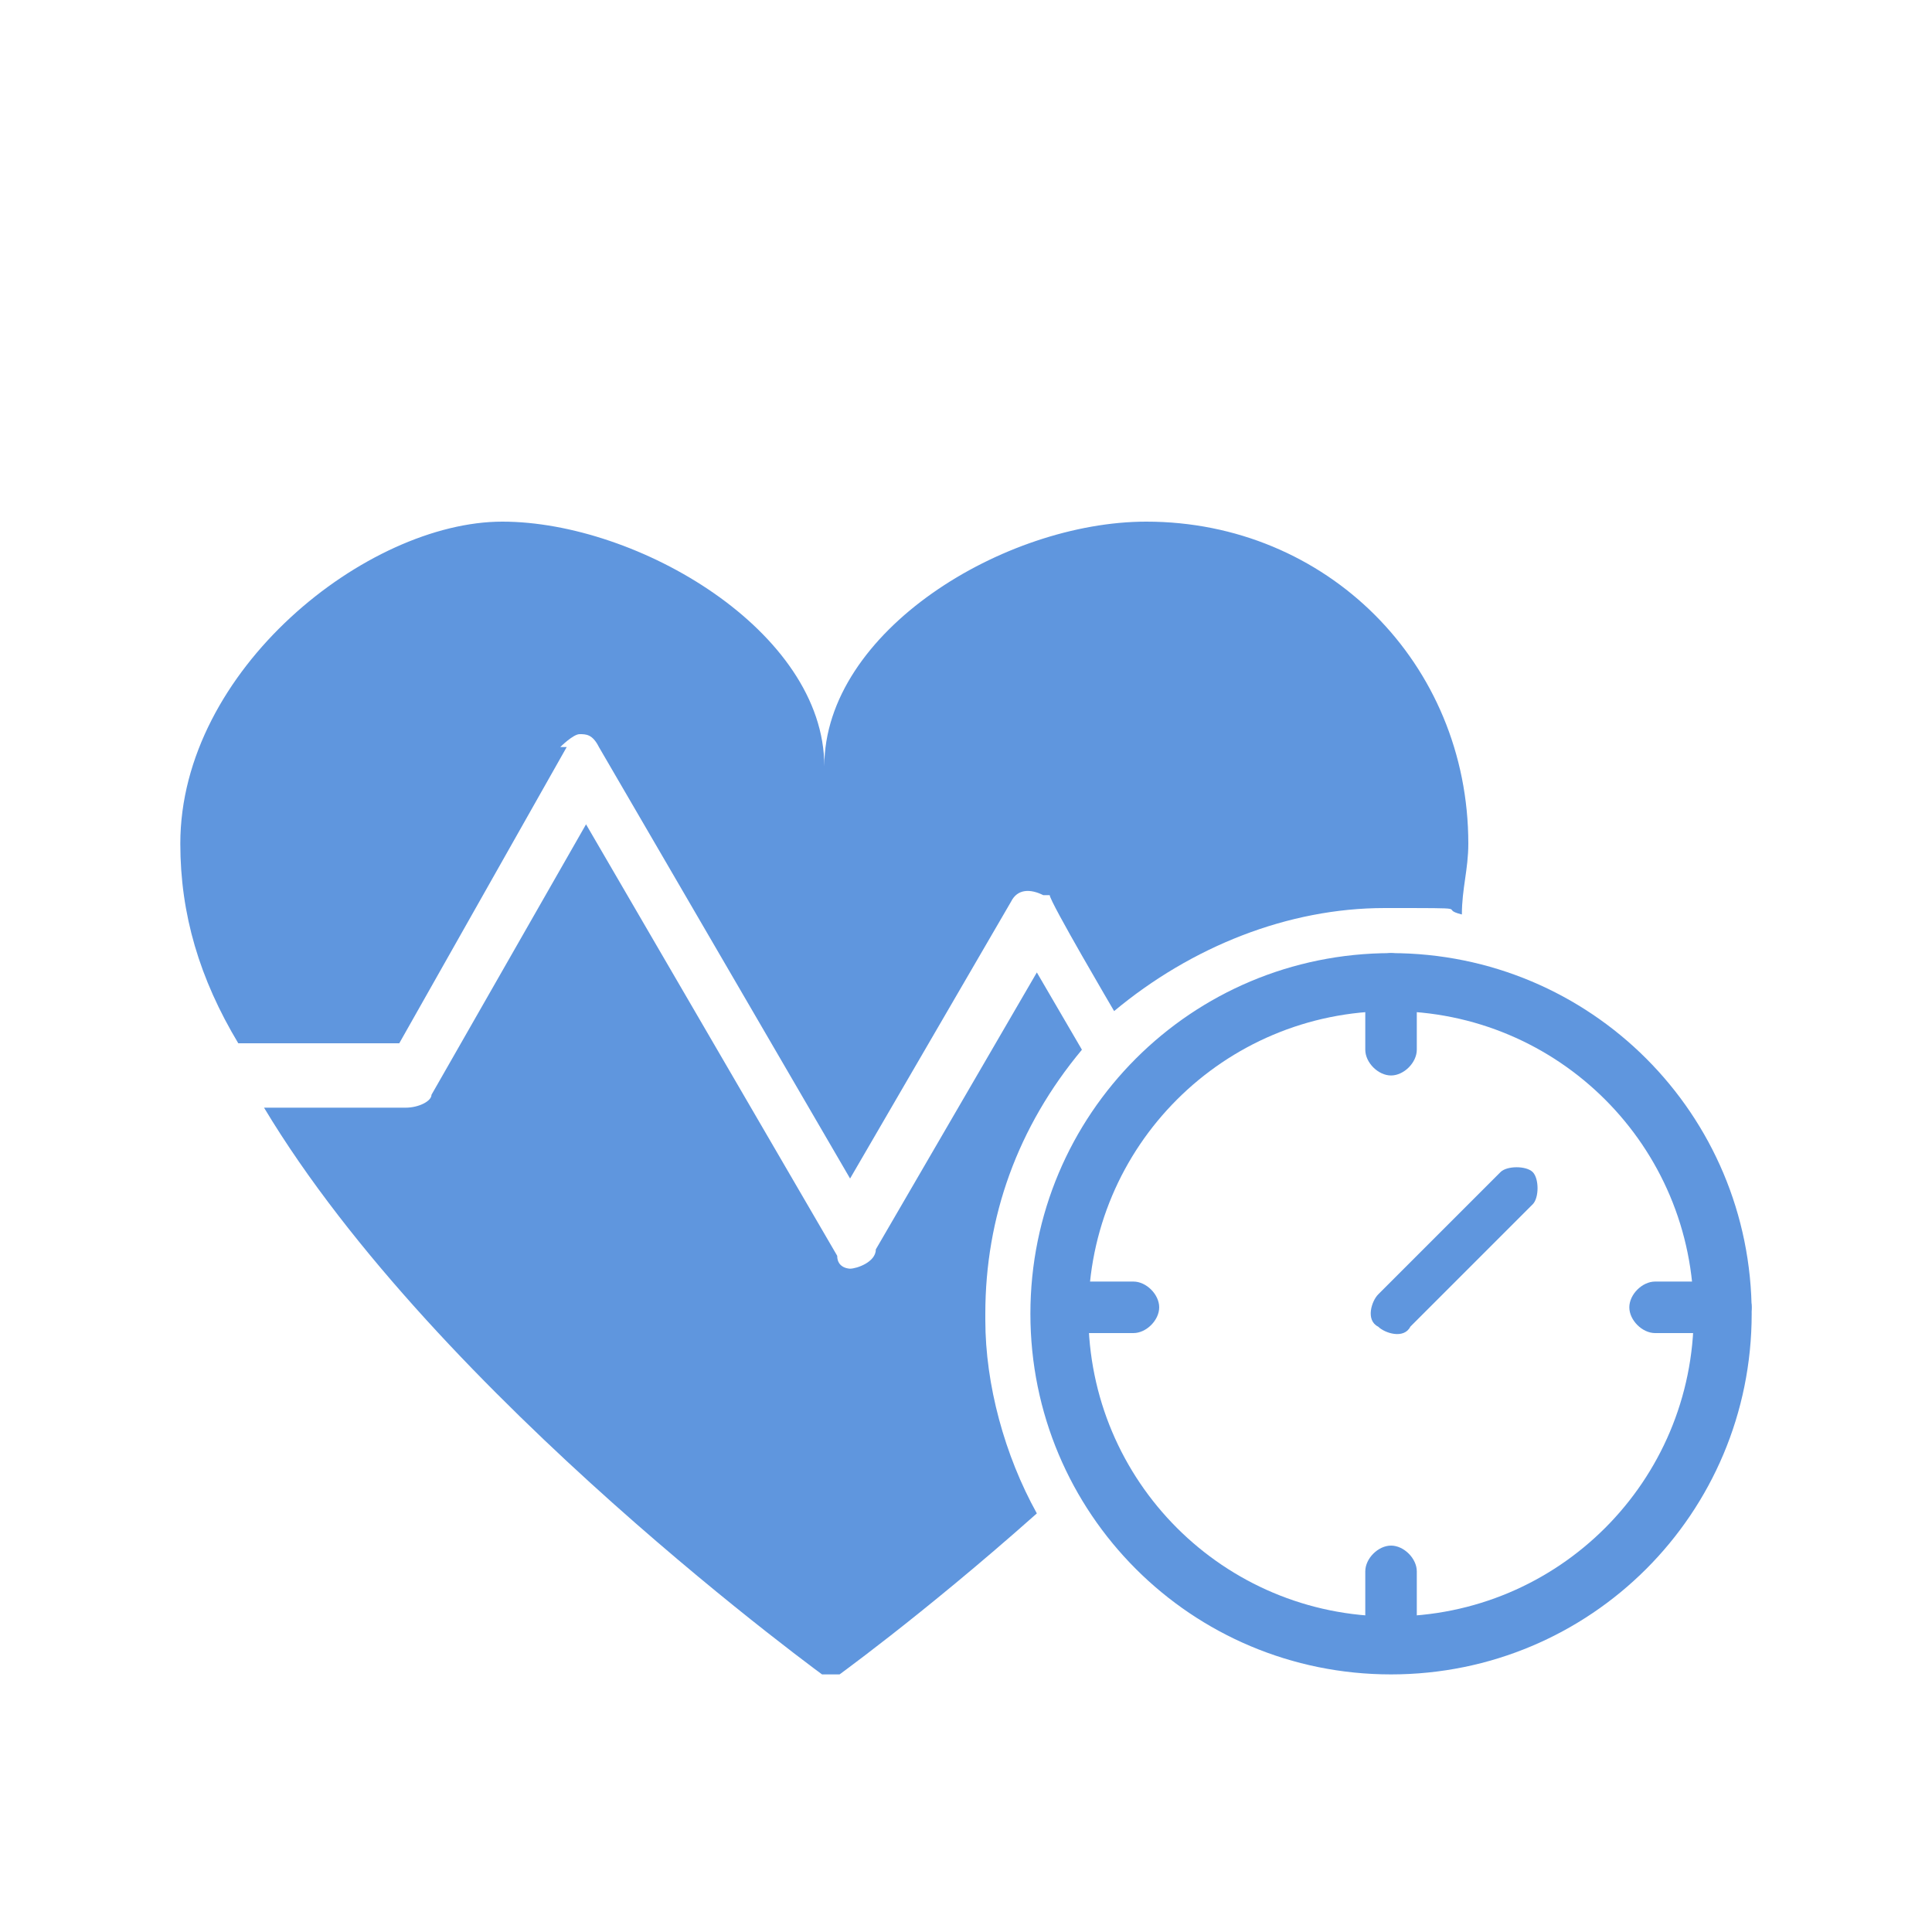 <?xml version="1.0" encoding="UTF-8"?>
<svg xmlns="http://www.w3.org/2000/svg" version="1.1" xmlns:xlink="http://www.w3.org/1999/xlink" viewBox="0 0 30 30">
  <defs>
    <style>
      .cls-1 {
        fill: none;
      }

      .cls-2 {
        fill: #5f96de;
      }

      .cls-3 {
        clip-path: url(#clippath);
      }
    </style>
    <clipPath id="clippath">
      <rect class="cls-1" x="2.8" y="8" width="24.4" height="18"/>
    </clipPath>
  </defs>
  <!-- Generator: Adobe Illustrator 28.7.1, SVG Export Plug-In . SVG Version: 1.2.0 Build 142)  -->
  <g>
    <g id="Layer_1">
      <g id="Group_53767">
        <g class="cls-3">
          <g id="Group_52815">
            <path id="Path_172451" class="cls-2" d="M8.7,11.6s.2-.2.3-.2h0c.1,0,.2,0,.3.2l3.9,6.7,2.5-4.3c.1-.2.3-.2.5-.1h.1c0,.1,1,1.8,1,1.8,1.2-1,2.7-1.6,4.2-1.6s.8,0,1.2.1c0-.4.1-.7.1-1.1,0-2.8-2.2-5-5-5h0c-2.2,0-5,1.7-5,3.8,0-2.1-2.9-3.8-5-3.8s-5,2.3-5,5h0c0,1.1.3,2.1.9,3.1h2.5l2.6-4.6h-.1Z"/>
            <path id="Path_172452" class="cls-2" d="M15.3,20.4c0-1.5.5-2.9,1.5-4.1l-.7-1.2-2.5,4.3c0,.2-.3.3-.4.3,0,0-.2,0-.2-.2l-3.9-6.7-2.4,4.2c0,.1-.2.2-.4.2h-2.2c2.7,4.5,8.8,8.9,8.8,8.9,0,0,1.4-1,3.2-2.6-.5-.9-.8-2-.8-3"/>
            <path id="Path_172453" class="cls-2" d="M21.6,14.8c-3.1,0-5.6,2.5-5.6,5.6s2.5,5.6,5.6,5.6,5.6-2.5,5.6-5.6h0c0-3.1-2.5-5.6-5.6-5.6M21.6,25.1c-2.6,0-4.7-2.1-4.7-4.7s2.1-4.7,4.7-4.7,4.7,2.1,4.7,4.7h0c0,2.6-2.1,4.7-4.7,4.7"/>
            <path id="Path_172454" class="cls-2" d="M16.5,20.7h1.1c.2,0,.4-.2.4-.4s-.2-.4-.4-.4h-1.1c-.2,0-.4.2-.4.4s.2.4.4.4h0"/>
            <path id="Path_172455" class="cls-2" d="M21.9,20.6l1.9-1.9c.1-.1.1-.4,0-.5h0c-.1-.1-.4-.1-.5,0l-1.9,1.9c-.1.1-.2.4,0,.5.1.1.4.2.5,0h0"/>
            <path id="Path_172456" class="cls-2" d="M25.7,20.7h1.1c.2,0,.4-.2.4-.4s-.2-.4-.4-.4h-1.1c-.2,0-.4.2-.4.4s.2.4.4.4h0"/>
            <path id="Path_172457" class="cls-2" d="M22,25.5v-1.1c0-.2-.2-.4-.4-.4s-.4.2-.4.4v1.1c0,.2.2.4.4.4s.4-.2.4-.4"/>
            <path id="Path_172458" class="cls-2" d="M22,16.3v-1.1c0-.2-.2-.4-.4-.4s-.4.2-.4.4v1.1c0,.2.2.4.4.4s.4-.2.4-.4"/>
          </g>
        </g>
      </g>
    </g>
  </g>
</svg>